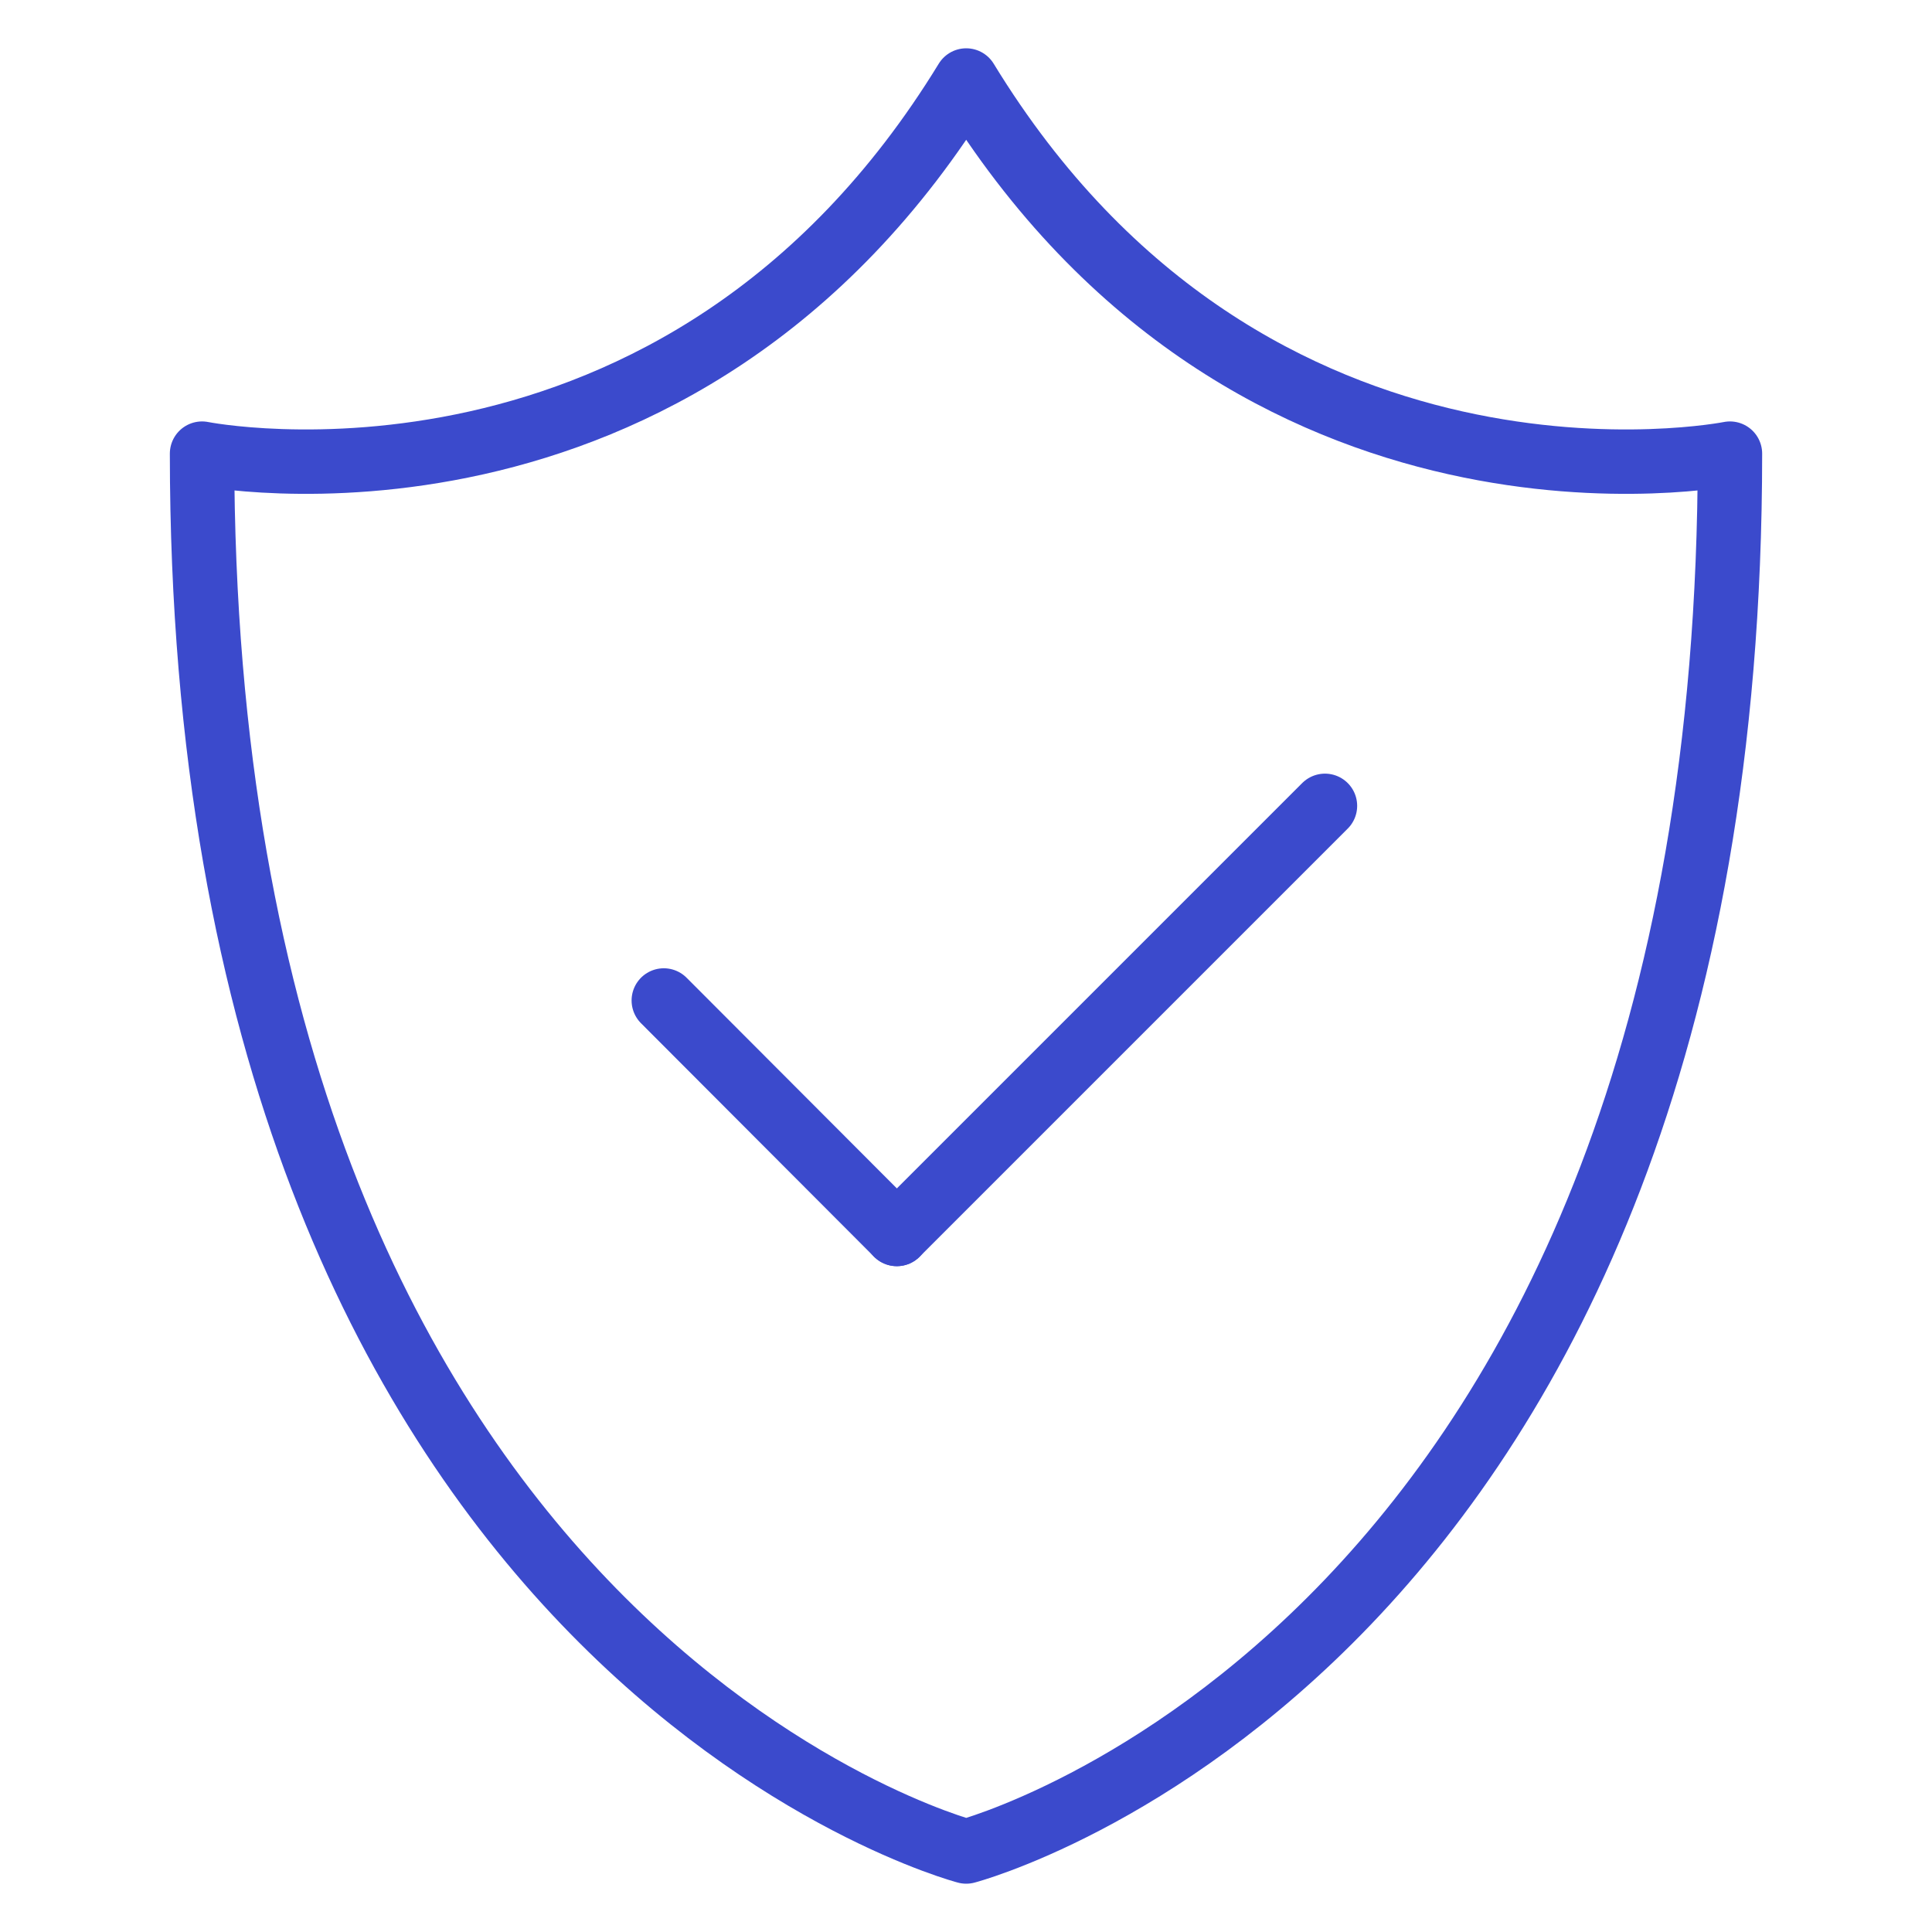 <svg width="90" height="90" viewBox="0 0 90 90" fill="none" xmlns="http://www.w3.org/2000/svg">
<path d="M45.01 86.25C45.01 86.25 80.588 76.939 80.588 21.132C80.588 21.132 58.347 25.585 45.01 3.75C31.653 25.585 9.412 21.132 9.412 21.132C9.432 76.939 45.01 86.25 45.01 86.25Z" stroke="#3B4ACC" stroke-width="3" stroke-miterlimit="10" stroke-linecap="round" stroke-linejoin="round"/>
<path d="M30.922 46.606L41.778 57.483" stroke="#3B4ACC" stroke-width="3" stroke-miterlimit="10" stroke-linecap="round" stroke-linejoin="round"/>
<path d="M41.778 57.483L61.722 37.539" stroke="#3B4ACC" stroke-width="3" stroke-miterlimit="10" stroke-linecap="round" stroke-linejoin="round"/>
</svg>
